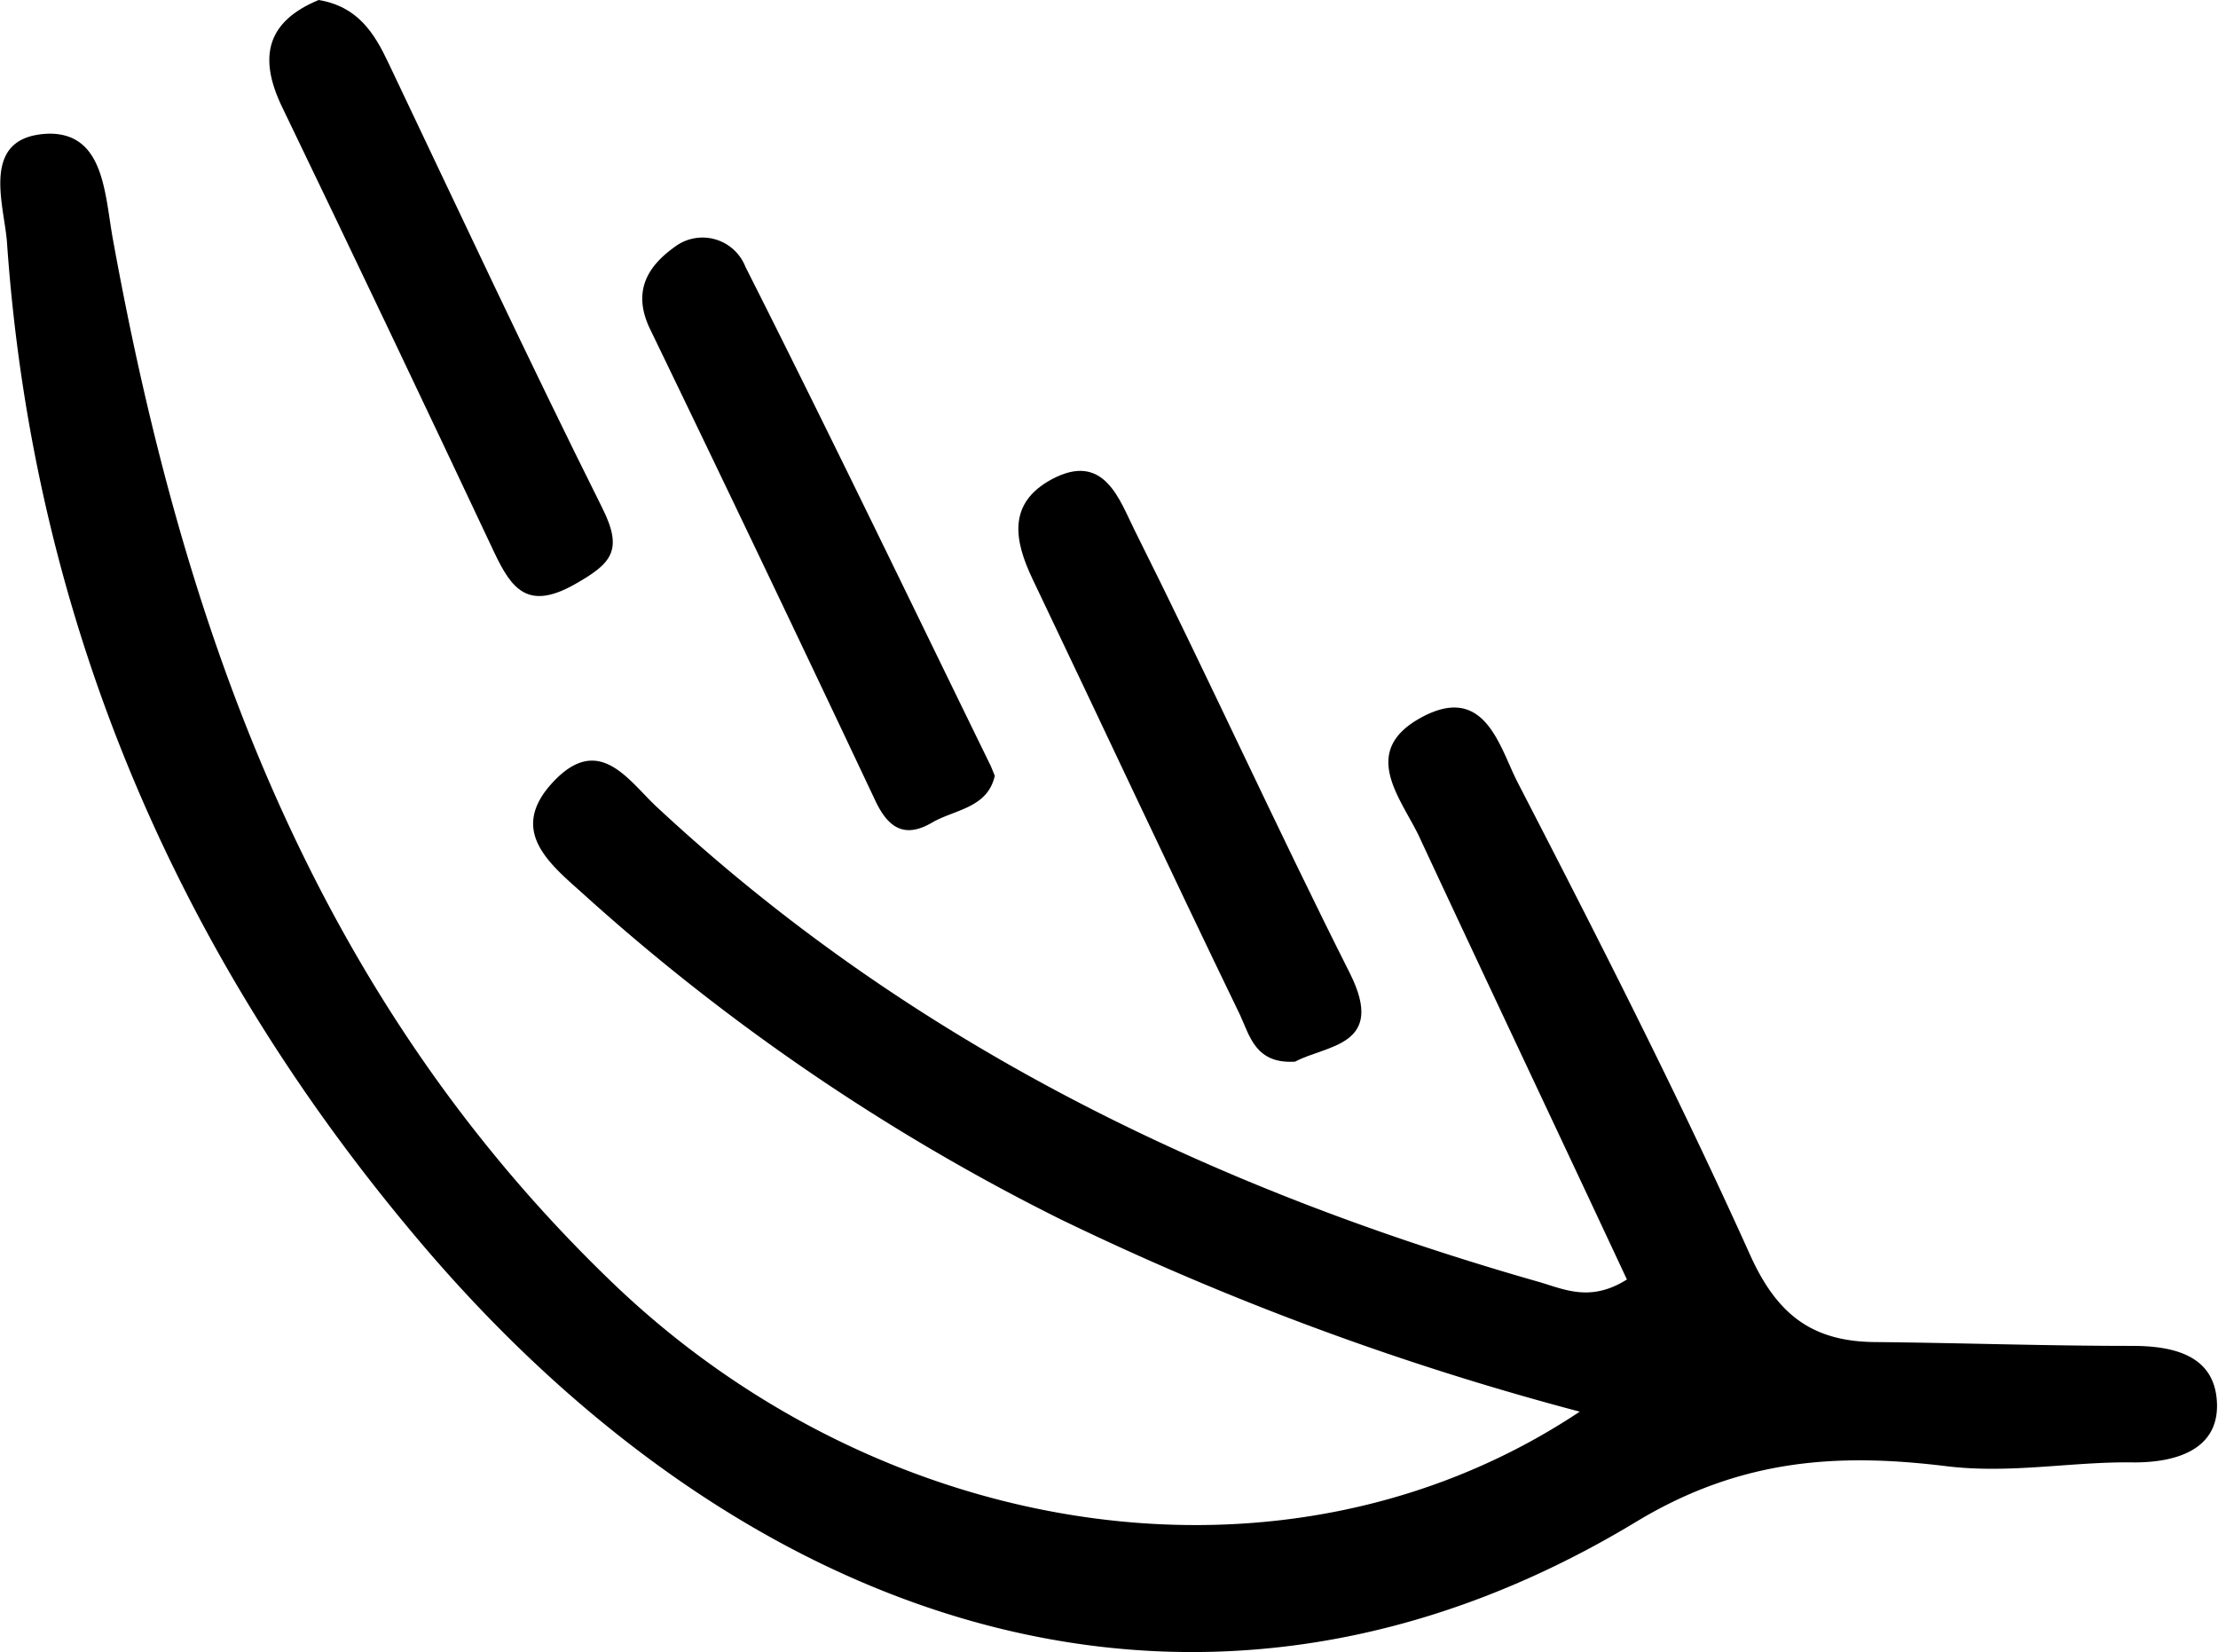 <svg xmlns="http://www.w3.org/2000/svg" viewBox="0 0 104.88 78.13"><g id="Layer_2" data-name="Layer 2"><g id="Layer_1-2" data-name="Layer 1"><path d="M100.76,63.64c-4,0-8-.14-12-.18-3,0-4.7-1.23-6-4.11-3.41-7.57-7.2-15-11-22.36-.86-1.67-1.54-4.72-4.58-3.05-2.86,1.58-1,3.72-.1,5.56,3.26,7,6.58,14,9.85,21-1.76,1.11-3,.44-4.25.09C57.15,56.15,43,49.28,31.05,38.15c-1.35-1.26-2.72-3.49-4.89-1.18s-.16,3.88,1.42,5.3A100.41,100.41,0,0,0,50.12,57.64,135.67,135.67,0,0,0,74.7,66.75C60.89,75.94,41.77,72.93,29,60.69,14.88,47.15,8.72,29.93,5.34,11.32c-.39-2.13-.4-5-3-5C-1,6.41.2,9.66.33,11.46c1.26,18.18,8.28,34.2,20,47.81,15.48,17.92,36.73,25,57.1,12.65,5-3,9.64-3.2,14.62-2.59,3.06.37,5.93-.23,8.88-.18,2,0,4-.62,3.9-2.83S102.83,63.63,100.76,63.64Z"></path><path d="M23.38,26.14c.81,1.7,1.57,2.73,3.76,1.51,1.77-1,2.36-1.6,1.33-3.65C25,17.05,21.71,10,18.35,2.94,17.7,1.57,16.92.31,15.07,0c-2.42,1-2.89,2.66-1.73,5.06Q18.41,15.58,23.38,26.14Z"></path><path d="M41.4,37.88c.59,1.24,1.36,1.8,2.7,1,1.08-.61,2.6-.68,2.94-2.2-.1-.23-.15-.38-.22-.52C43,28.34,39.2,20.44,35.25,12.62a2.18,2.18,0,0,0-3.34-.95c-1.3.93-2,2.1-1.2,3.83Q36.11,26.67,41.4,37.88Z"></path><path d="M58.64,48c.46,1,.74,2.32,2.6,2.2,1.5-.8,4.32-.73,2.59-4.18-3.49-6.93-6.7-14-10.17-20.93-.72-1.43-1.44-3.77-3.94-2.42-2.08,1.13-1.77,2.88-.89,4.72C52.11,34.26,55.33,41.16,58.64,48Z"></path></g></g></svg>